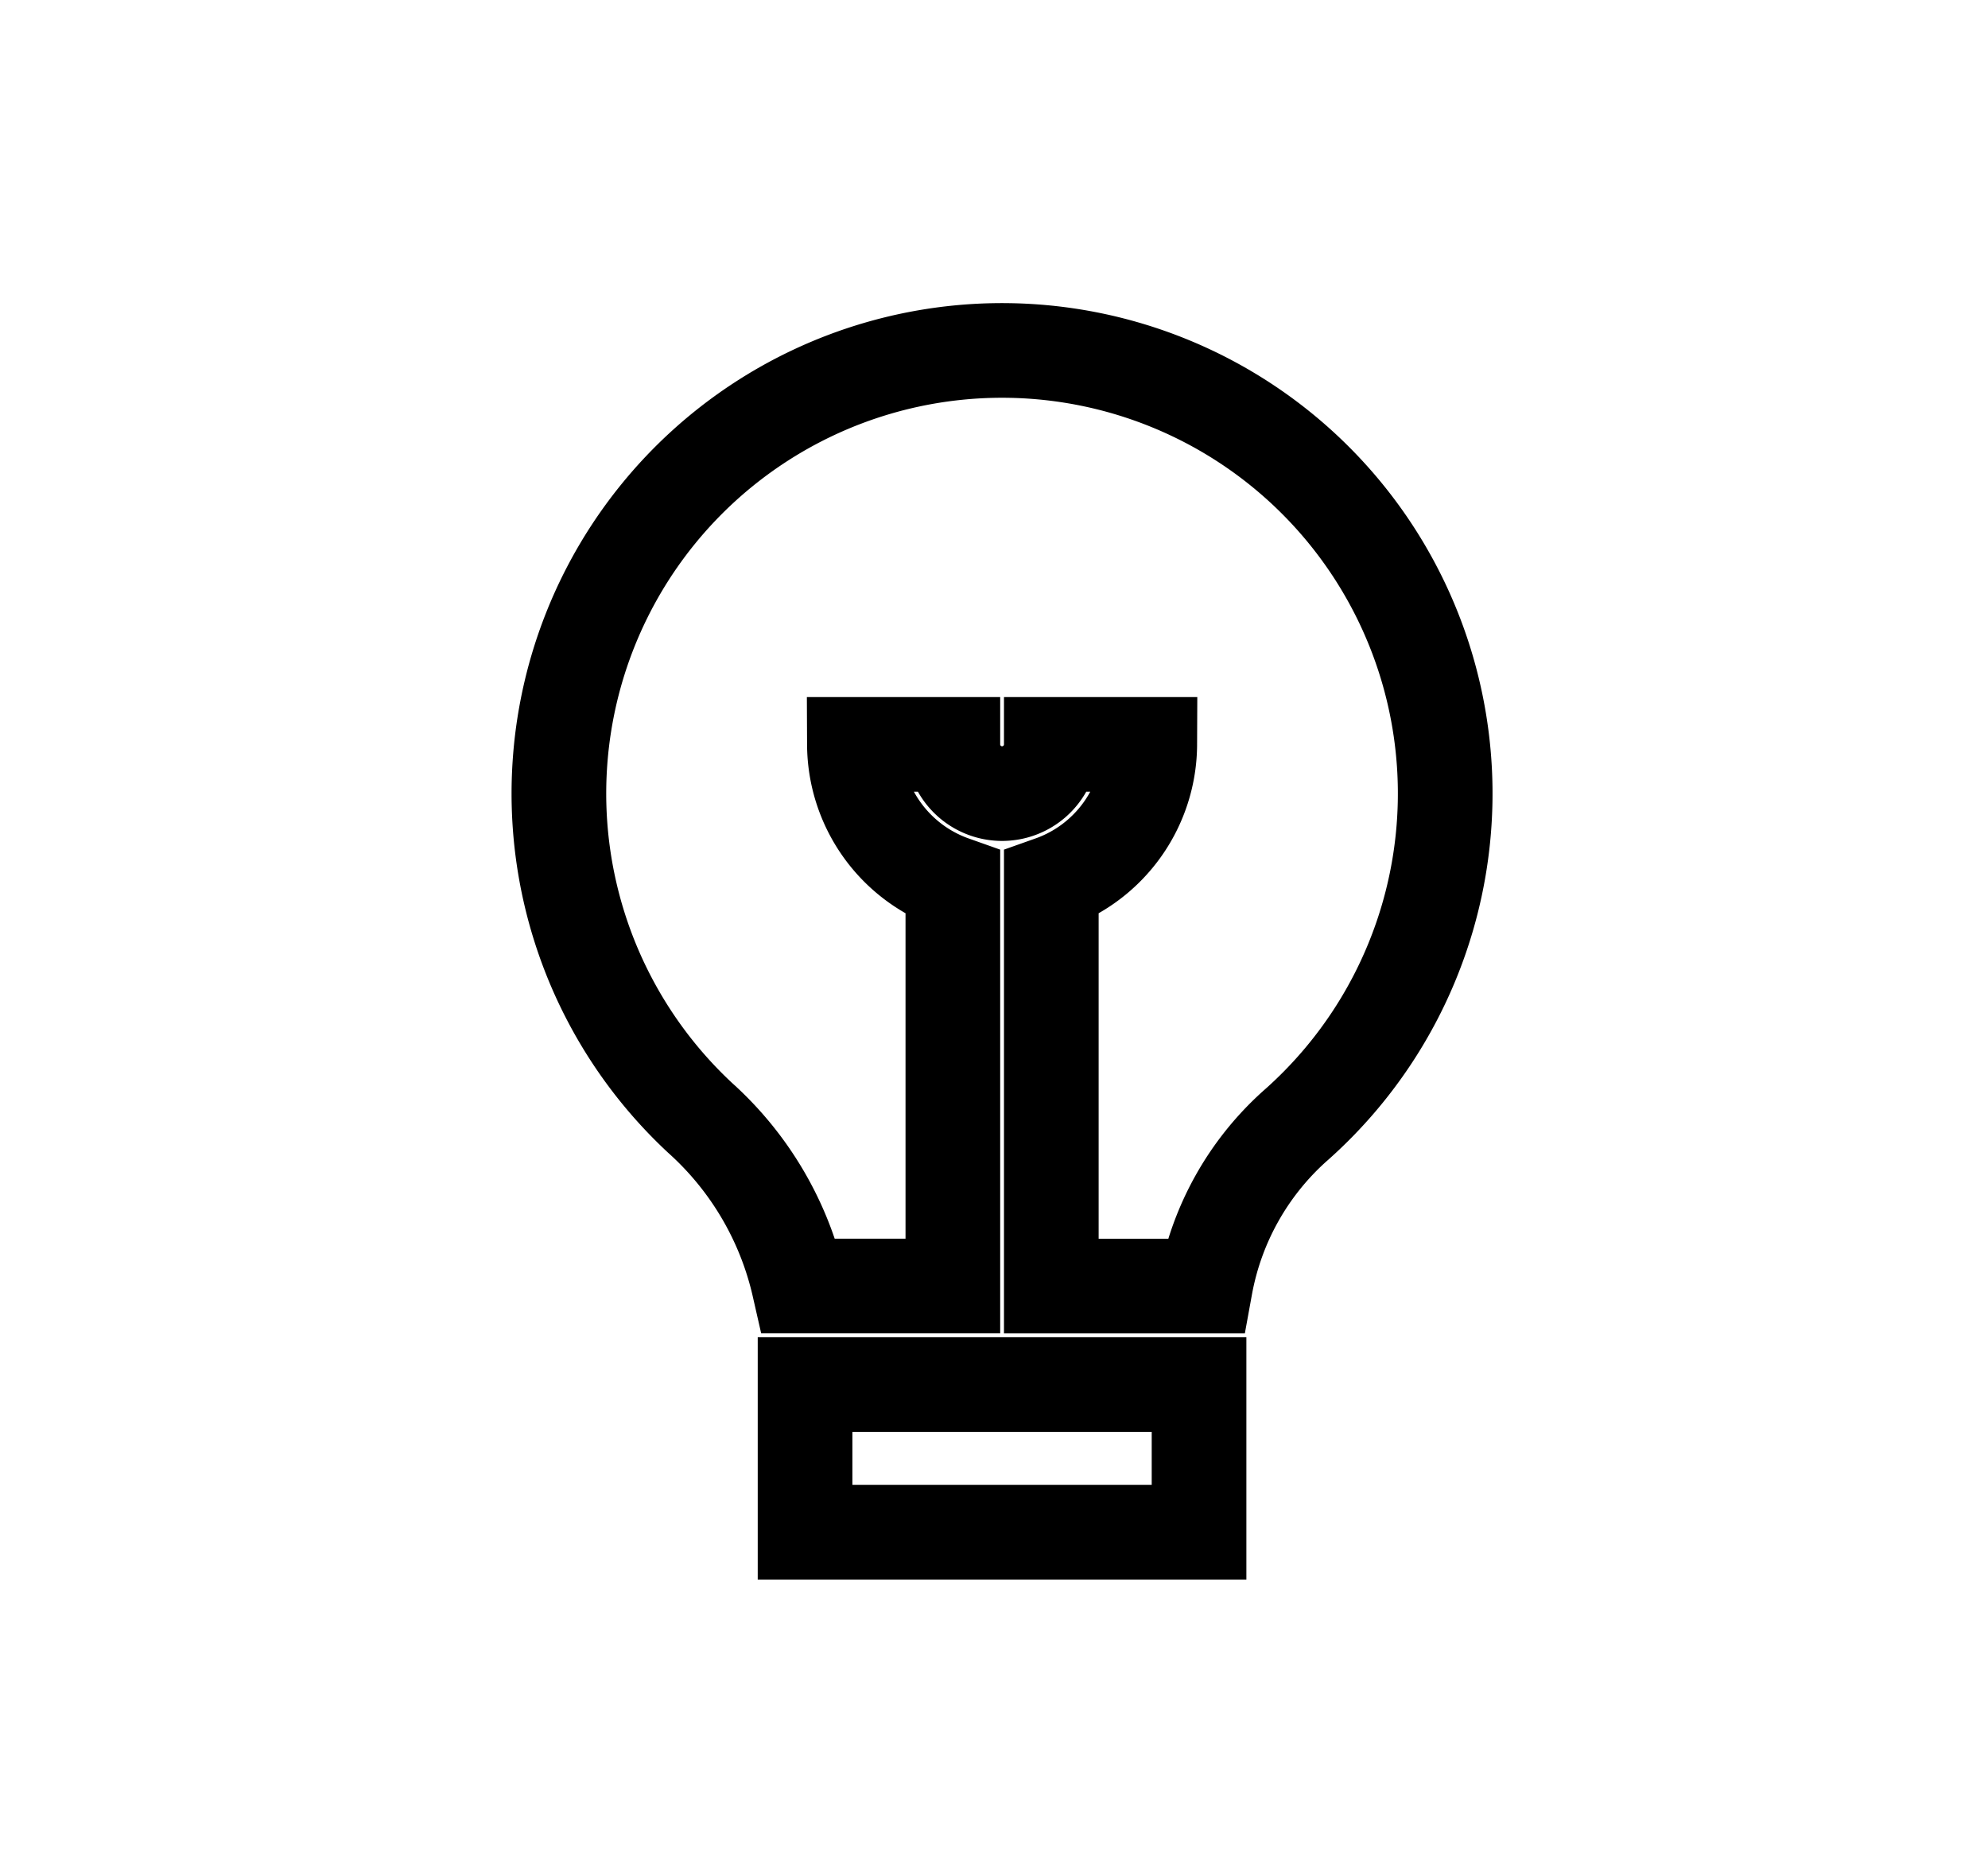 <svg xmlns="http://www.w3.org/2000/svg" width="105" height="99" viewBox="0 0 105 99">
  <g id="ideology_img3" transform="translate(-421 -822)">
    <rect id="사각형_137" data-name="사각형 137" width="105" height="99" transform="translate(421 822)" fill="none"/>
    <path id="패스_272" data-name="패스 272" d="M553.518,974.614a23.406,23.406,0,1,1,31.382.468,14.954,14.954,0,0,0-4.693,8.421H572.07V962.214a7.806,7.806,0,0,0,5.2-7.326h-5.2a2.6,2.6,0,0,1-5.2,0h-5.2a7.808,7.808,0,0,0,5.2,7.326V983.5h-8.129A17.014,17.014,0,0,0,553.518,974.614Zm5.546,14.091v7.8h20.809v-7.8Z" transform="translate(-95.543 -93.566)" fill="none" stroke="#000" stroke-width="5"/>
  </g>
</svg>
